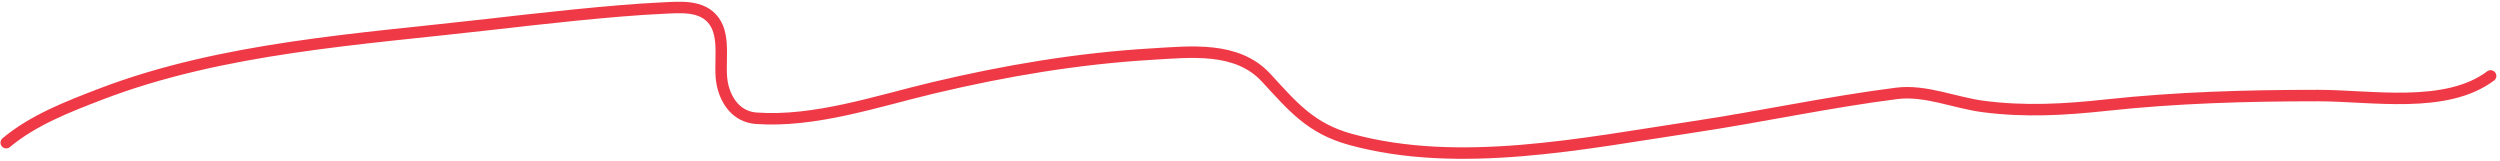 <?xml version="1.0" encoding="UTF-8"?> <svg xmlns="http://www.w3.org/2000/svg" width="654" height="42" viewBox="0 0 654 42" fill="none"><path d="M1.627 37.319C8.737 31.394 17.717 27.94 26.268 24.656C58.169 12.404 94.368 10.261 127.915 6.403C139.248 5.099 160.415 2.683 173.205 2.125C177.743 1.926 183.659 1.205 186.781 5.49C189.975 9.874 187.95 16.927 188.949 21.918C189.874 26.544 192.813 30.568 197.79 30.93C213.181 32.05 229.546 26.438 244.278 22.945C263.027 18.499 281.949 15.3 301.205 14.16C311.445 13.554 323.59 12.068 331.208 20.321C338.129 27.818 342.82 33.584 353.283 36.463C381.734 44.292 414.451 37.474 442.894 33.212C460.662 30.549 478.351 26.686 496.17 24.428C503.69 23.474 511.355 26.878 518.758 27.85C529.694 29.286 540.054 28.692 550.986 27.508C569.509 25.502 587.869 24.998 606.487 24.998C620.305 24.998 639.875 28.619 651.549 19.864" stroke="#EF3946" stroke-width="3" stroke-linecap="round"></path></svg> 